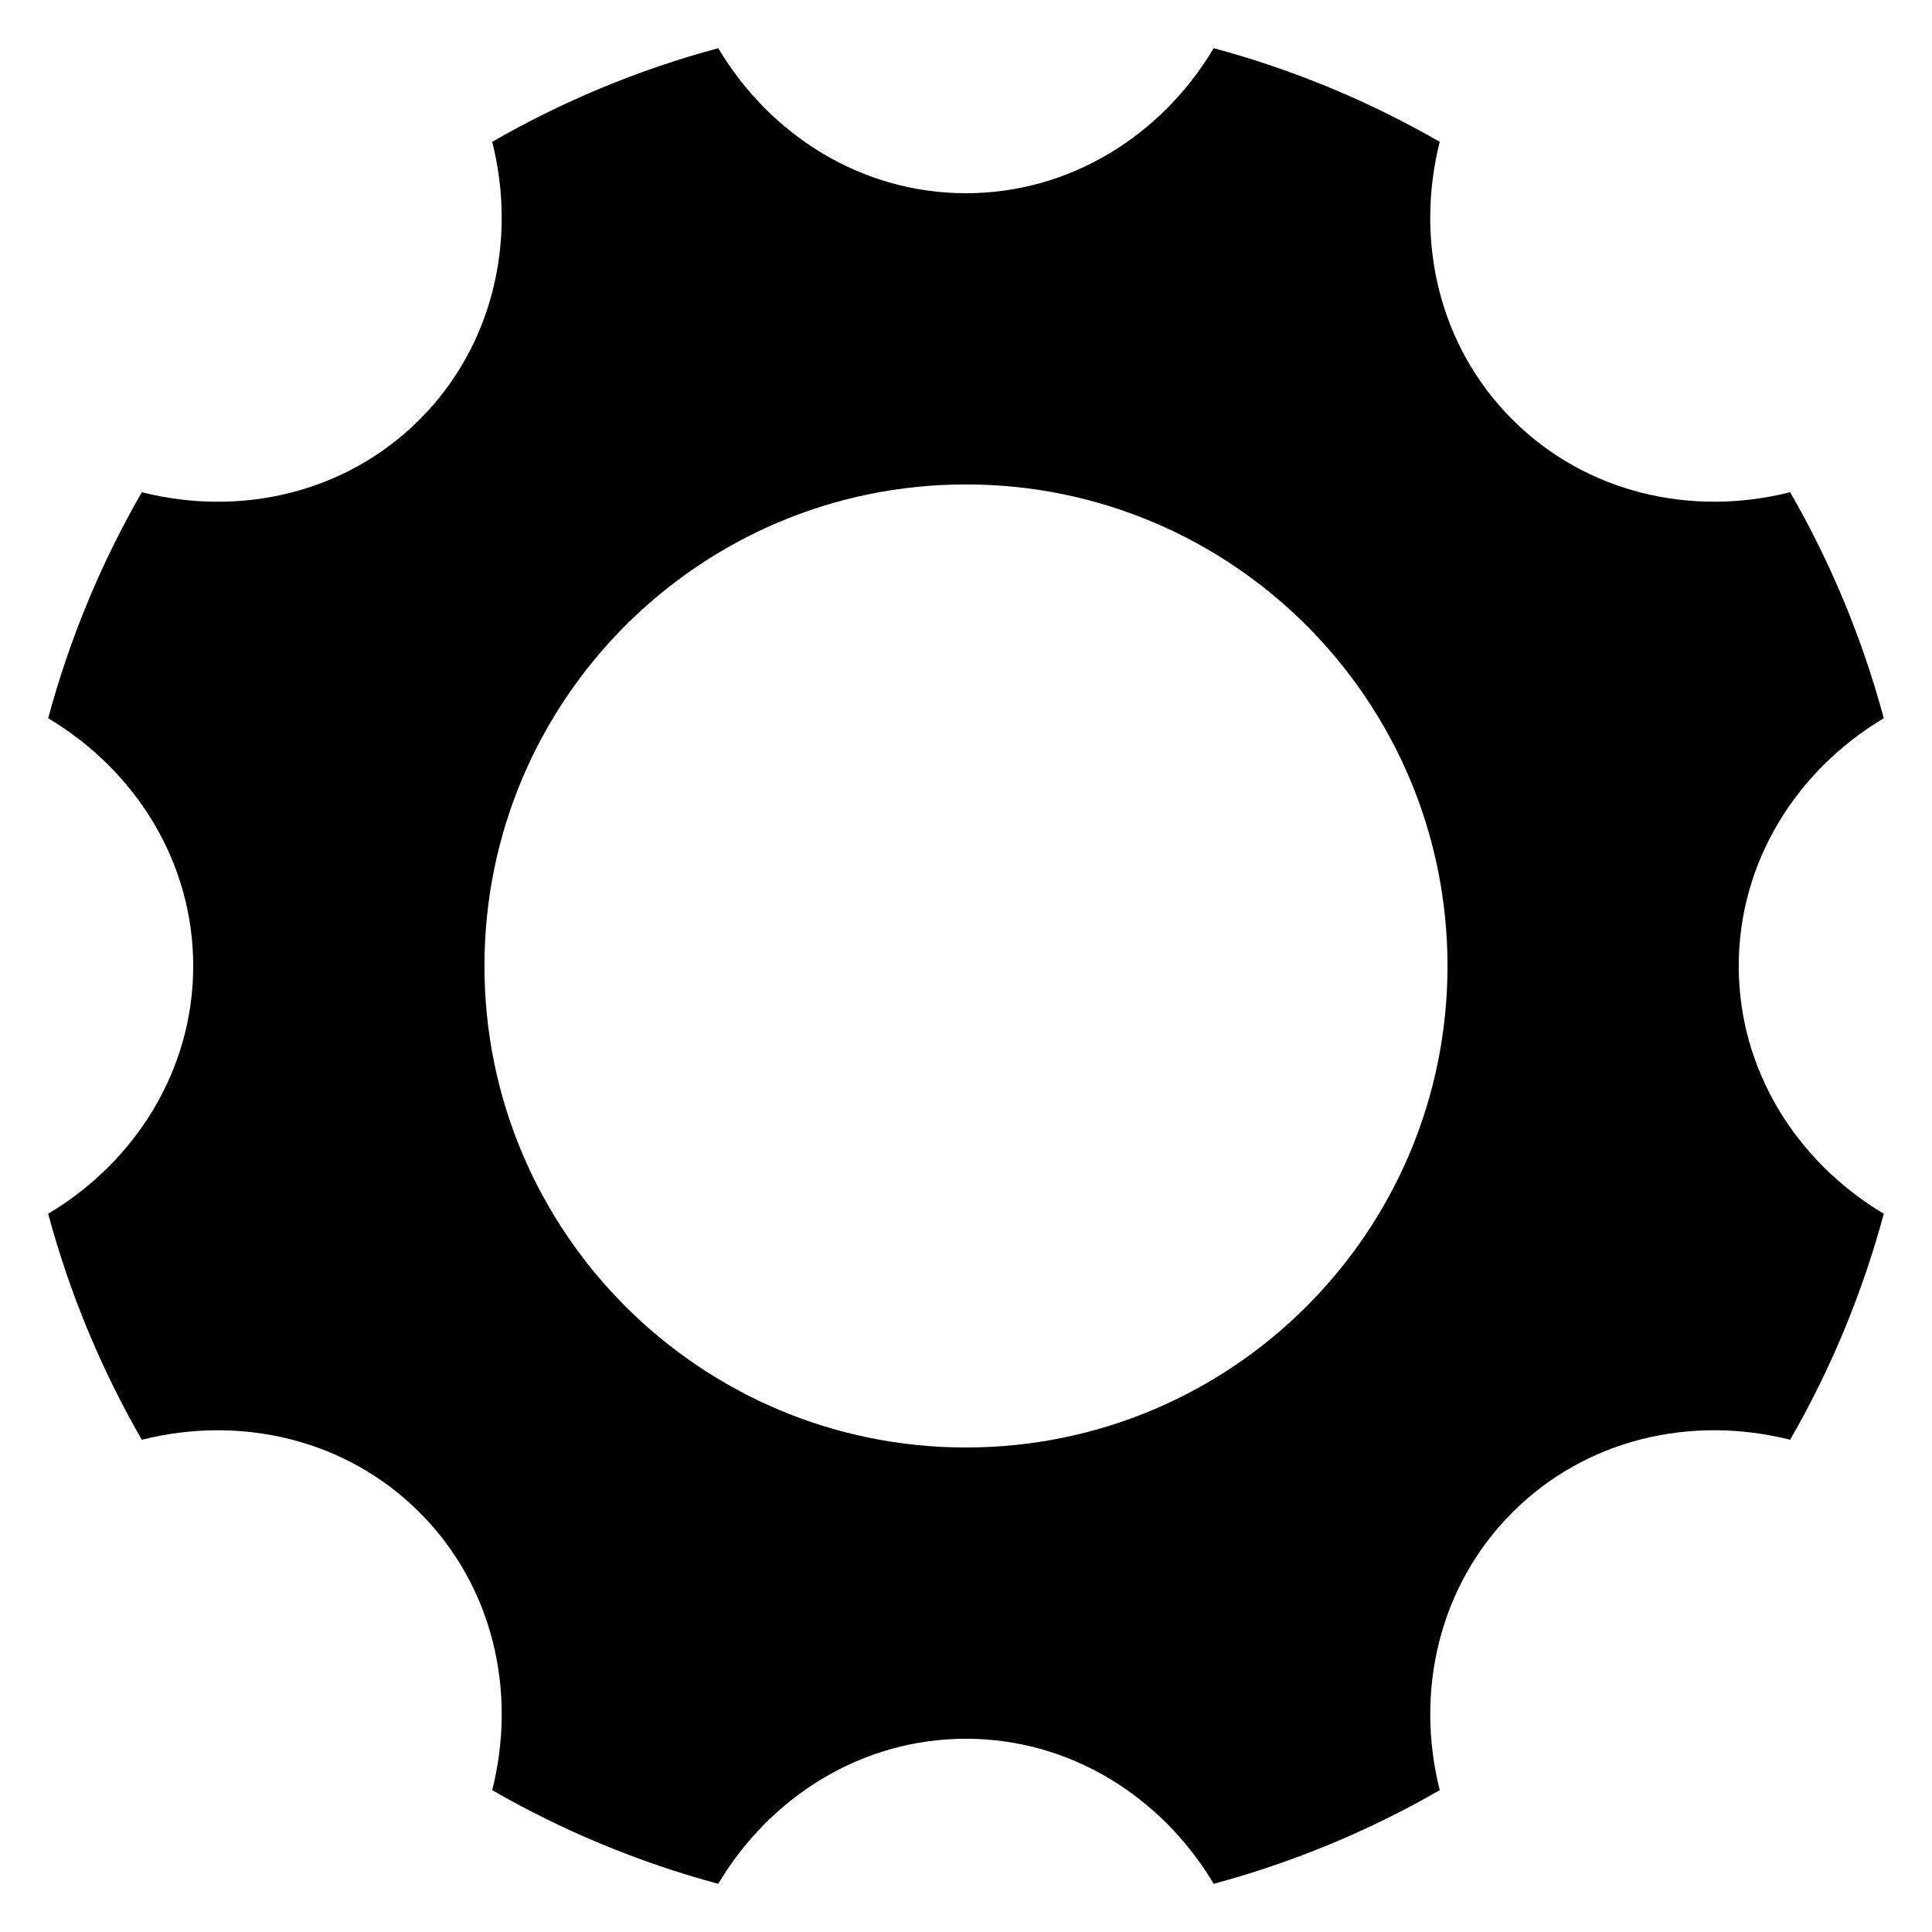 <?xml version="1.0" encoding="UTF-8"?>
<!-- Uploaded to: ICON Repo, www.svgrepo.com, Generator: ICON Repo Mixer Tools -->
<svg fill="#000000" width="800px" height="800px" version="1.1" viewBox="144 144 512 512" xmlns="http://www.w3.org/2000/svg">
 <path d="m465.65 156.77c21.207 5.715 41.309 14.102 59.898 24.816-6.59 26.086-0.289 54.078 19.254 73.605 19.527 19.527 47.52 25.832 73.605 19.254 10.715 18.59 19.105 38.691 24.816 59.898-23.094 13.785-38.438 38.027-38.438 65.656s15.34 51.871 38.438 65.656c-5.715 21.207-14.102 41.309-24.816 59.898-26.086-6.59-54.078-0.289-73.605 19.254-19.527 19.527-25.832 47.52-19.254 73.605-18.59 10.715-38.691 19.105-59.898 24.816-13.785-23.094-38.027-38.438-65.656-38.438-27.629 0-51.871 15.34-65.656 38.438-21.207-5.715-41.309-14.102-59.898-24.816 6.59-26.086 0.289-54.078-19.254-73.605-19.527-19.527-47.52-25.832-73.605-19.254-10.715-18.59-19.105-38.691-24.816-59.898 23.094-13.785 38.438-38.027 38.438-65.656s-15.34-51.871-38.438-65.656c5.715-21.207 14.102-41.309 24.816-59.898 26.086 6.59 54.078 0.289 73.605-19.254 19.527-19.527 25.832-47.52 19.254-73.605 18.59-10.715 38.691-19.105 59.898-24.816 13.785 23.094 38.027 38.438 65.656 38.438 27.629 0 51.871-15.34 65.656-38.438zm-65.656 115.61c70.48 0 127.61 57.133 127.61 127.61 0 70.48-57.133 127.61-127.61 127.61-70.48 0-127.61-57.133-127.61-127.61 0-70.48 57.133-127.61 127.61-127.61z" fill-rule="evenodd"/>
</svg>